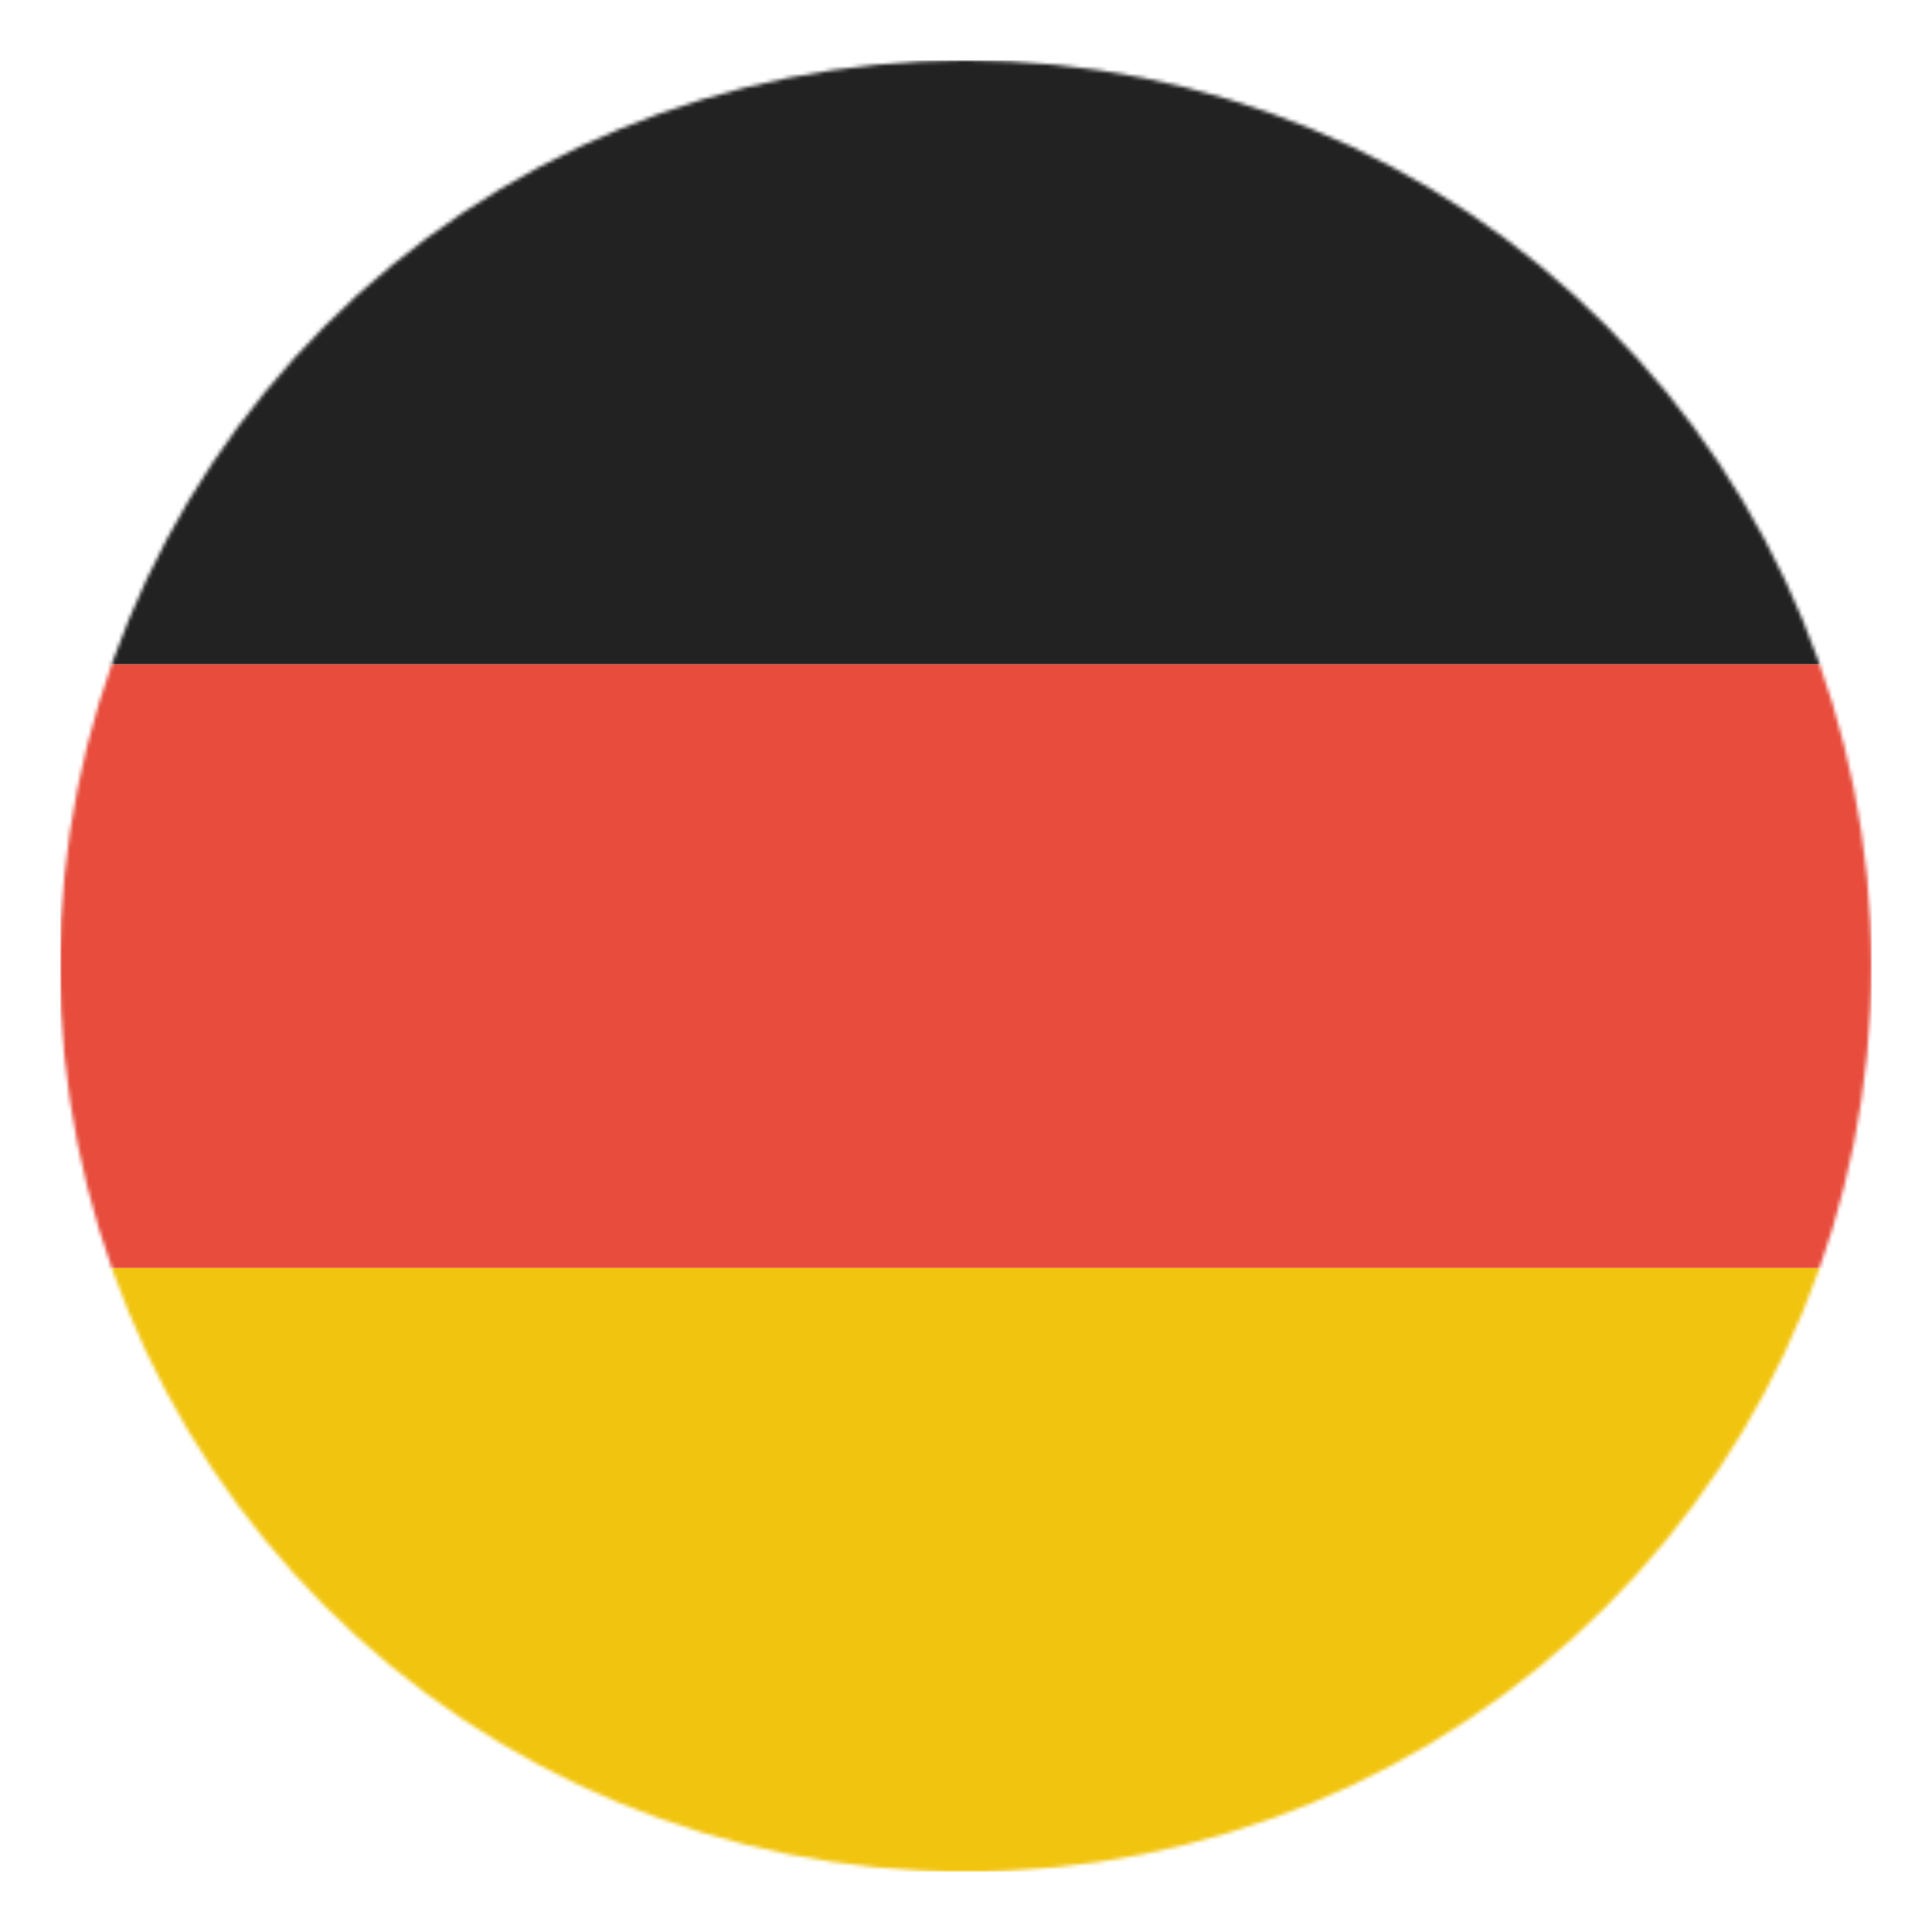 <?xml version="1.0" encoding="UTF-8"?> <svg xmlns="http://www.w3.org/2000/svg" width="512" height="512" viewBox="0 0 512 512" fill="none"> <mask id="mask0_231_105" style="mask-type:luminance" maskUnits="userSpaceOnUse" x="15" y="15" width="481" height="482"> <path d="M495.945 256.018C495.945 319.678 470.656 380.731 425.641 425.746C380.627 470.761 319.573 496.05 255.913 496.05C192.253 496.05 131.199 470.761 86.185 425.746C41.17 380.731 15.881 319.678 15.881 256.018C15.881 192.357 41.17 131.304 86.185 86.29C131.199 41.275 192.253 15.986 255.913 15.986C319.573 15.986 380.627 41.275 425.641 86.29C470.656 131.304 495.945 192.357 495.945 256.018Z" fill="white"></path> </mask> <g mask="url(#mask0_231_105)"> <path d="M16 496V336H496V496H16Z" fill="#F1C40F"></path> <path d="M16 336V176H496V336H16Z" fill="#E74C3C"></path> <path d="M16 176V16H496V176H16Z" fill="#222222"></path> </g> </svg> 